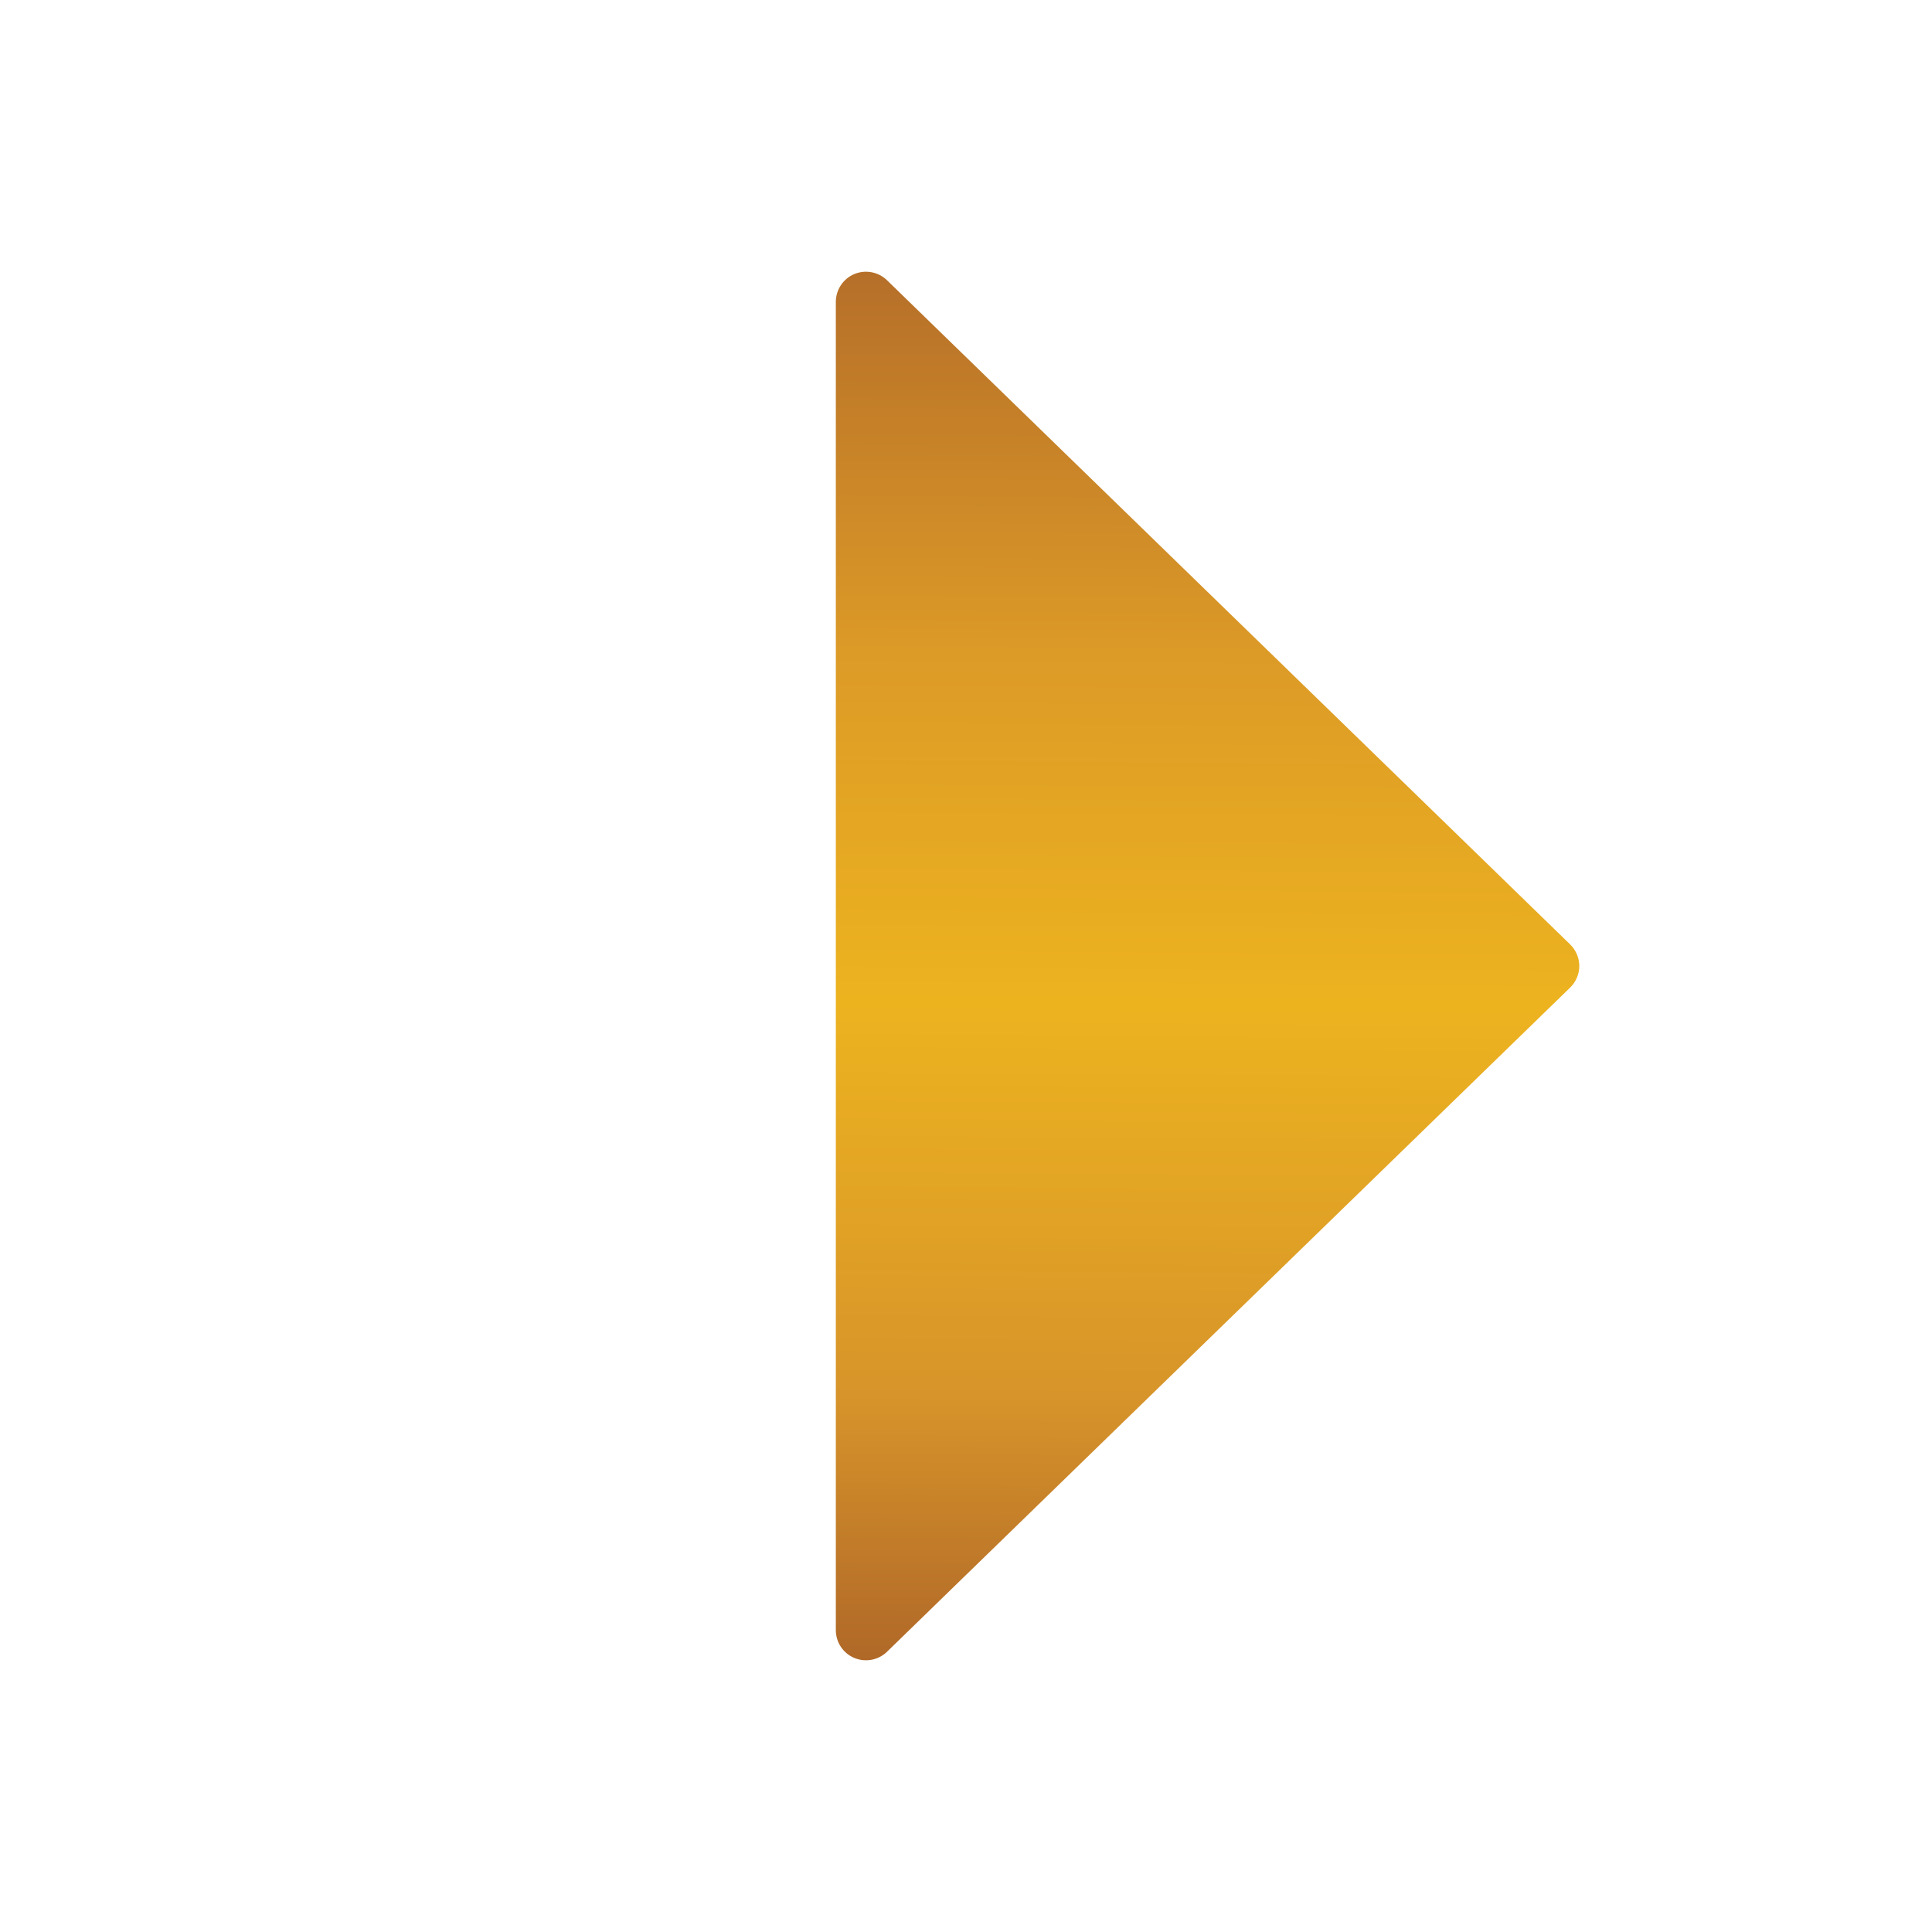 <svg width="16" height="16" viewBox="0 0 16 16" fill="none" xmlns="http://www.w3.org/2000/svg">
<path d="M7.074 13.73C6.982 13.691 6.922 13.601 6.922 13.5L6.922 2.5C6.922 2.4 6.982 2.309 7.074 2.27C7.167 2.231 7.274 2.251 7.346 2.321L13.003 7.821C13.051 7.868 13.079 7.933 13.079 8C13.079 8.068 13.051 8.132 13.003 8.179L7.346 13.679C7.274 13.749 7.167 13.769 7.074 13.73Z" fill="url(#paint0_linear_233_1931)"/>
<defs>
<linearGradient id="paint0_linear_233_1931" x1="10.013" y1="2.271" x2="9.933" y2="13.771" gradientUnits="userSpaceOnUse">
<stop stop-color="#B66F29"/>
<stop offset="0.273" stop-color="#DC9A27"/>
<stop offset="0.526" stop-color="#EDB31F"/>
<stop offset="0.809" stop-color="#D7942A"/>
<stop offset="1" stop-color="#B06828"/>
</linearGradient>
</defs>
</svg>
